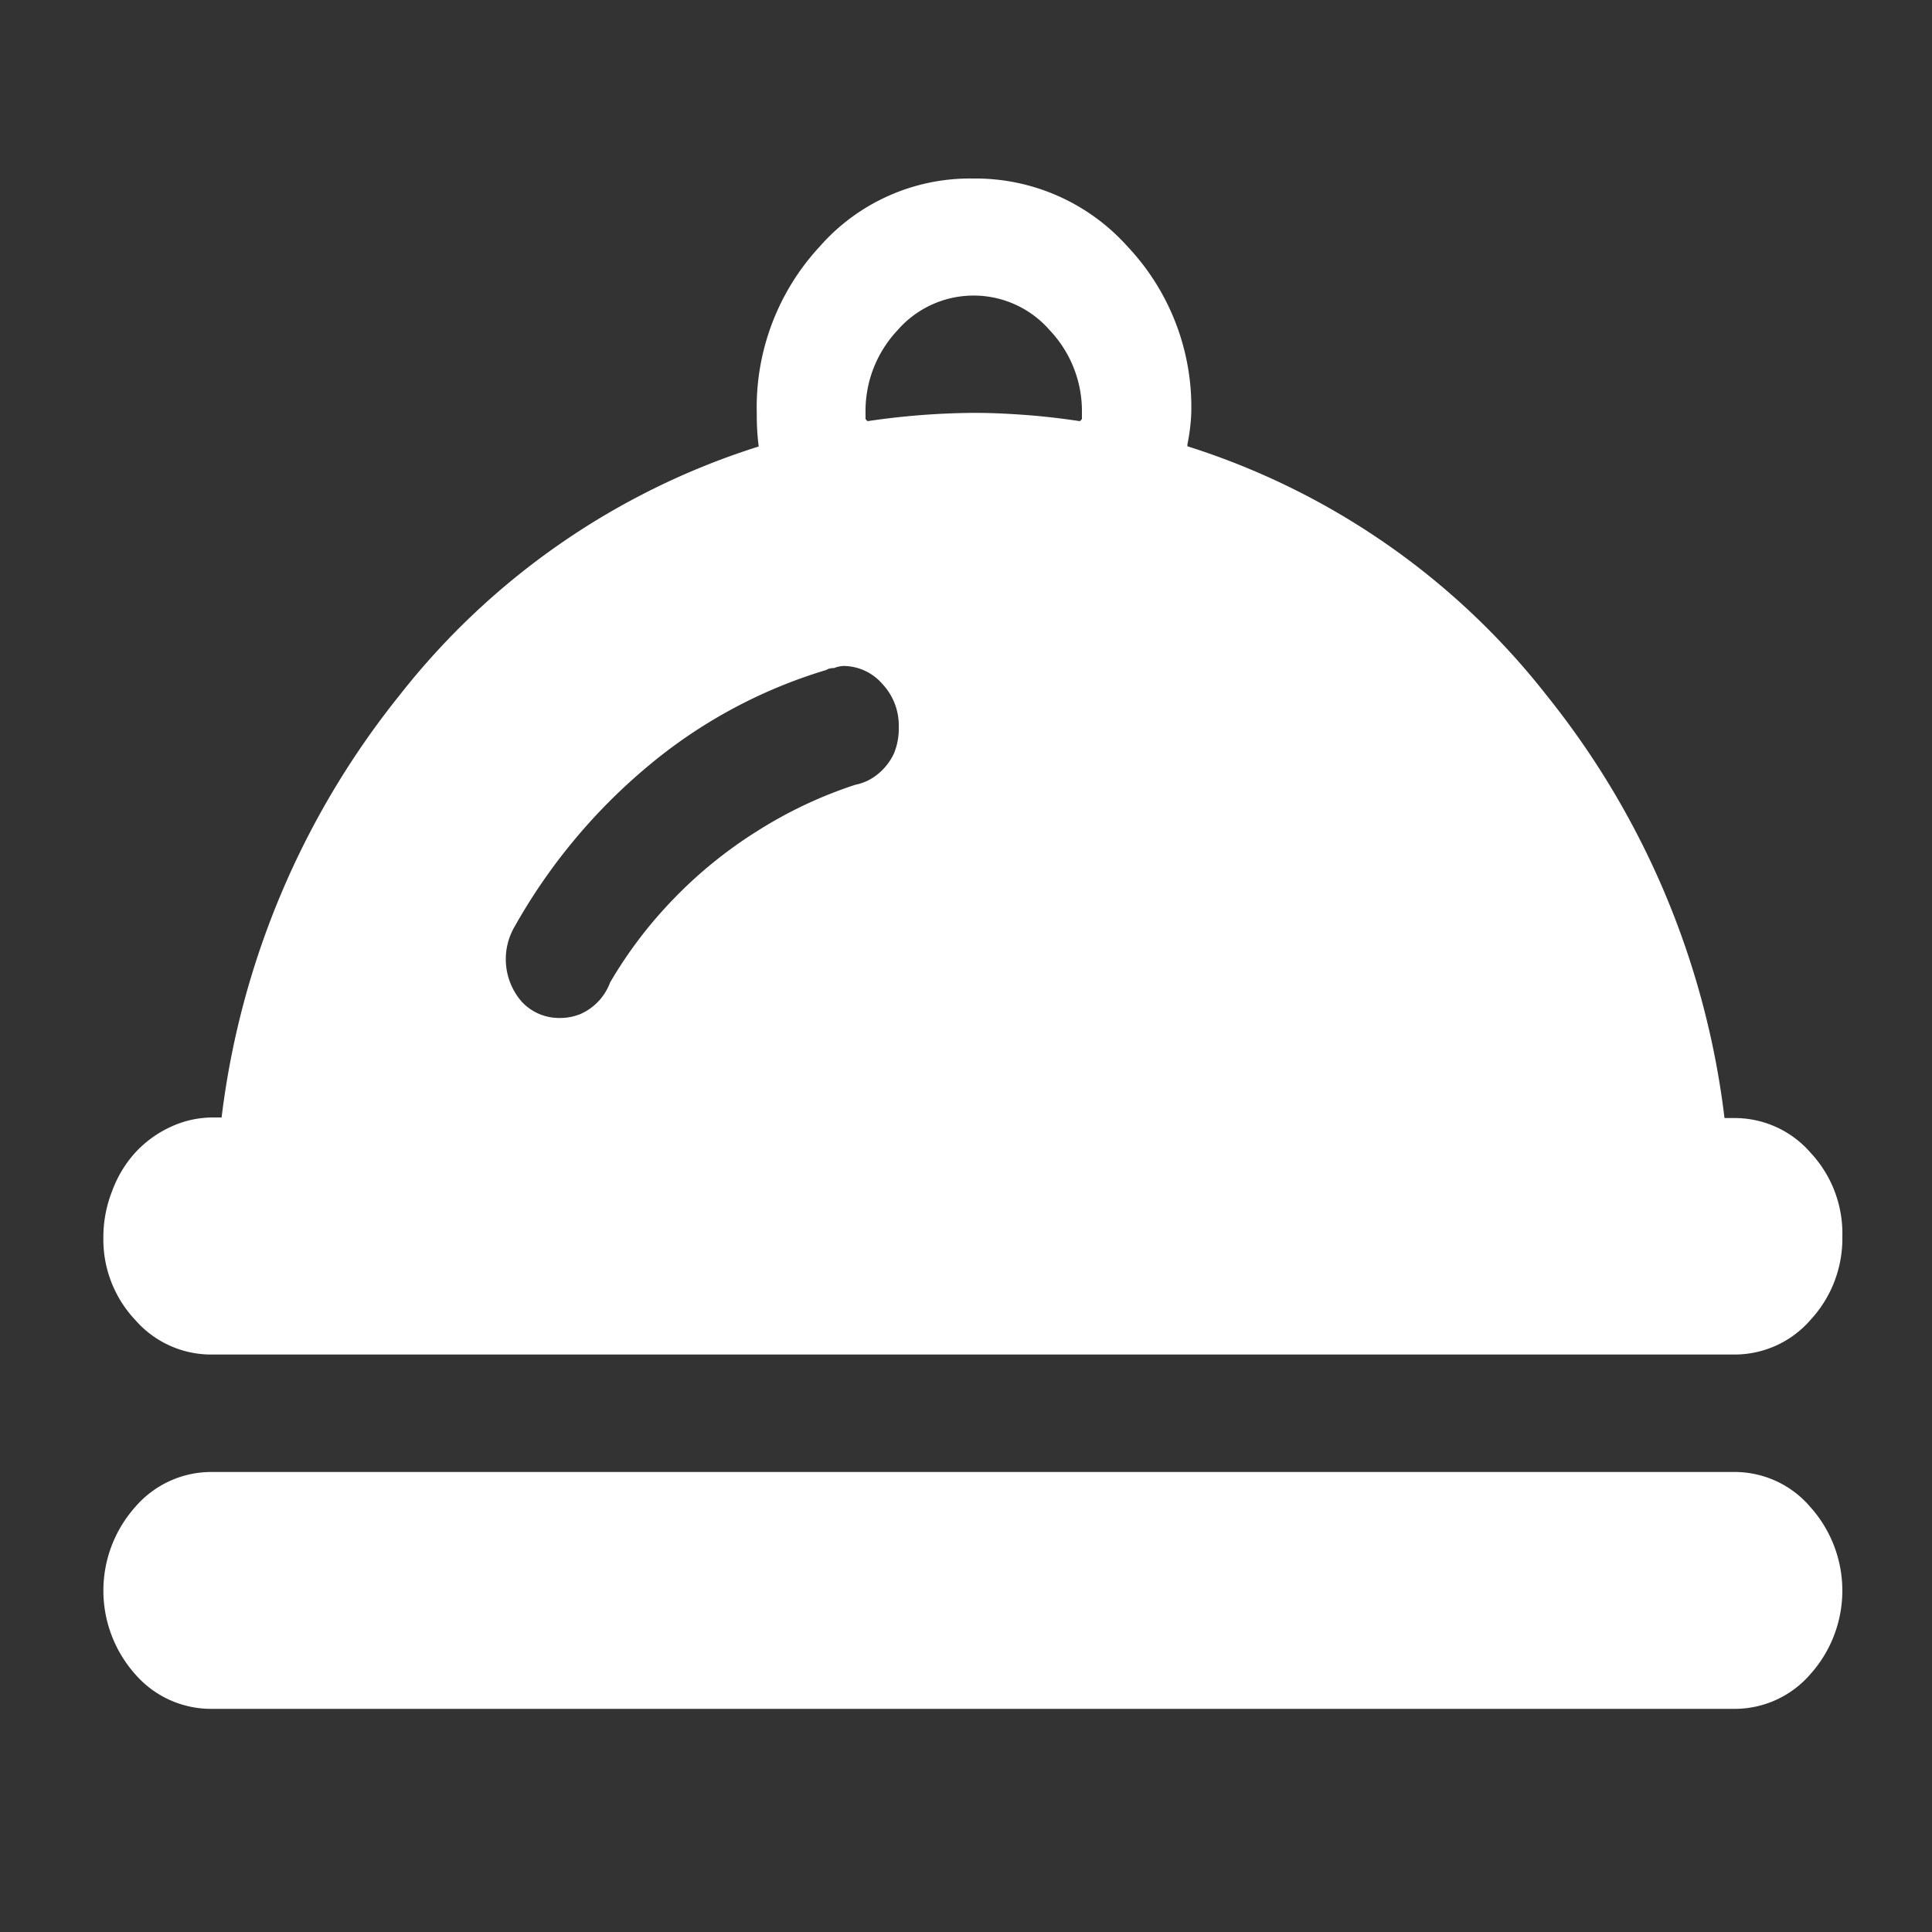 <?xml version="1.0" standalone="no"?><!DOCTYPE svg PUBLIC "-//W3C//DTD SVG 1.1//EN" "http://www.w3.org/Graphics/SVG/1.1/DTD/svg11.dtd"><svg t="1699431887098" class="icon" viewBox="0 0 1024 1024" version="1.1" xmlns="http://www.w3.org/2000/svg" p-id="23952" xmlns:xlink="http://www.w3.org/1999/xlink" width="128" height="128"><rect x="0" y="0" width="1024" height="1024" fill="#333333" stroke="none"/><path d="M959.59 610.918a53.248 53.248 0 0 0-40.448-18.33h-5.12a441.446 441.446 0 0 0-94.208-223.948A391.168 391.168 0 0 0 629.35 236.544v-1.024a102.4 102.4 0 0 0 2.048-16.691 124.006 124.006 0 0 0-33.69-88.064 108.134 108.134 0 0 0-81.92-36.147 105.984 105.984 0 0 0-81.407 36.147 125.338 125.338 0 0 0-33.28 88.064c0 3.686 0 9.625 1.024 17.817A391.168 391.168 0 0 0 211.66 368.64a442.368 442.368 0 0 0-94.208 223.642h-4.813a53.043 53.043 0 0 0-22.016 4.915 58.982 58.982 0 0 0-18.944 13.721 62.054 62.054 0 0 0-12.288 20.48 66.765 66.765 0 0 0-4.608 24.986 62.157 62.157 0 0 0 16.896 43.213 53.35 53.35 0 0 0 40.96 18.33h806.502a53.248 53.248 0 0 0 40.448-18.33 63.488 63.488 0 0 0 16.896-44.237 62.669 62.669 0 0 0-16.896-44.442zM473.805 399.36a30.72 30.72 0 0 1-8.704 11.06 26.624 26.624 0 0 1-11.776 5.529 230.912 230.912 0 0 0-51.712 24.371 234.7 234.7 0 0 0-43.93 35.43 231.22 231.22 0 0 0-34.304 44.954 29.491 29.491 0 0 1-15.36 16.589 28.058 28.058 0 0 1-11.264 2.253 26.931 26.931 0 0 1-20.48-8.91 34.304 34.304 0 0 1-3.277-39.935 305.869 305.869 0 0 1 70.144-84.378 266.24 266.24 0 0 1 94.72-51.2 7.782 7.782 0 0 1 4.199-1.024 14.848 14.848 0 0 1 5.12-1.126 27.443 27.443 0 0 1 20.48 9.523 32.051 32.051 0 0 1 8.704 22.63 34.611 34.611 0 0 1-2.56 14.234z m99.635-177.254l-1.024 1.126c-9.523-1.434-19.046-2.56-28.672-3.277s-18.432-1.126-27.648-1.126a399.36 399.36 0 0 0-56.32 4.403l-1.024-1.126v-3.277a62.362 62.362 0 0 1 16.896-43.725 53.453 53.453 0 0 1 80.794 0 62.26 62.26 0 0 1 16.998 43.725z" fill="#ffffff" p-id="23953"></path><path d="M919.142 780.186H112.64a53.146 53.146 0 0 0-40.96 18.534 66.662 66.662 0 0 0 0 88.678 53.248 53.248 0 0 0 40.96 18.33h806.502a52.94 52.94 0 0 0 40.346-18.33 66.355 66.355 0 0 0 0-88.678 52.634 52.634 0 0 0-40.346-18.534z" fill="#ffffff" p-id="23954"></path></svg>